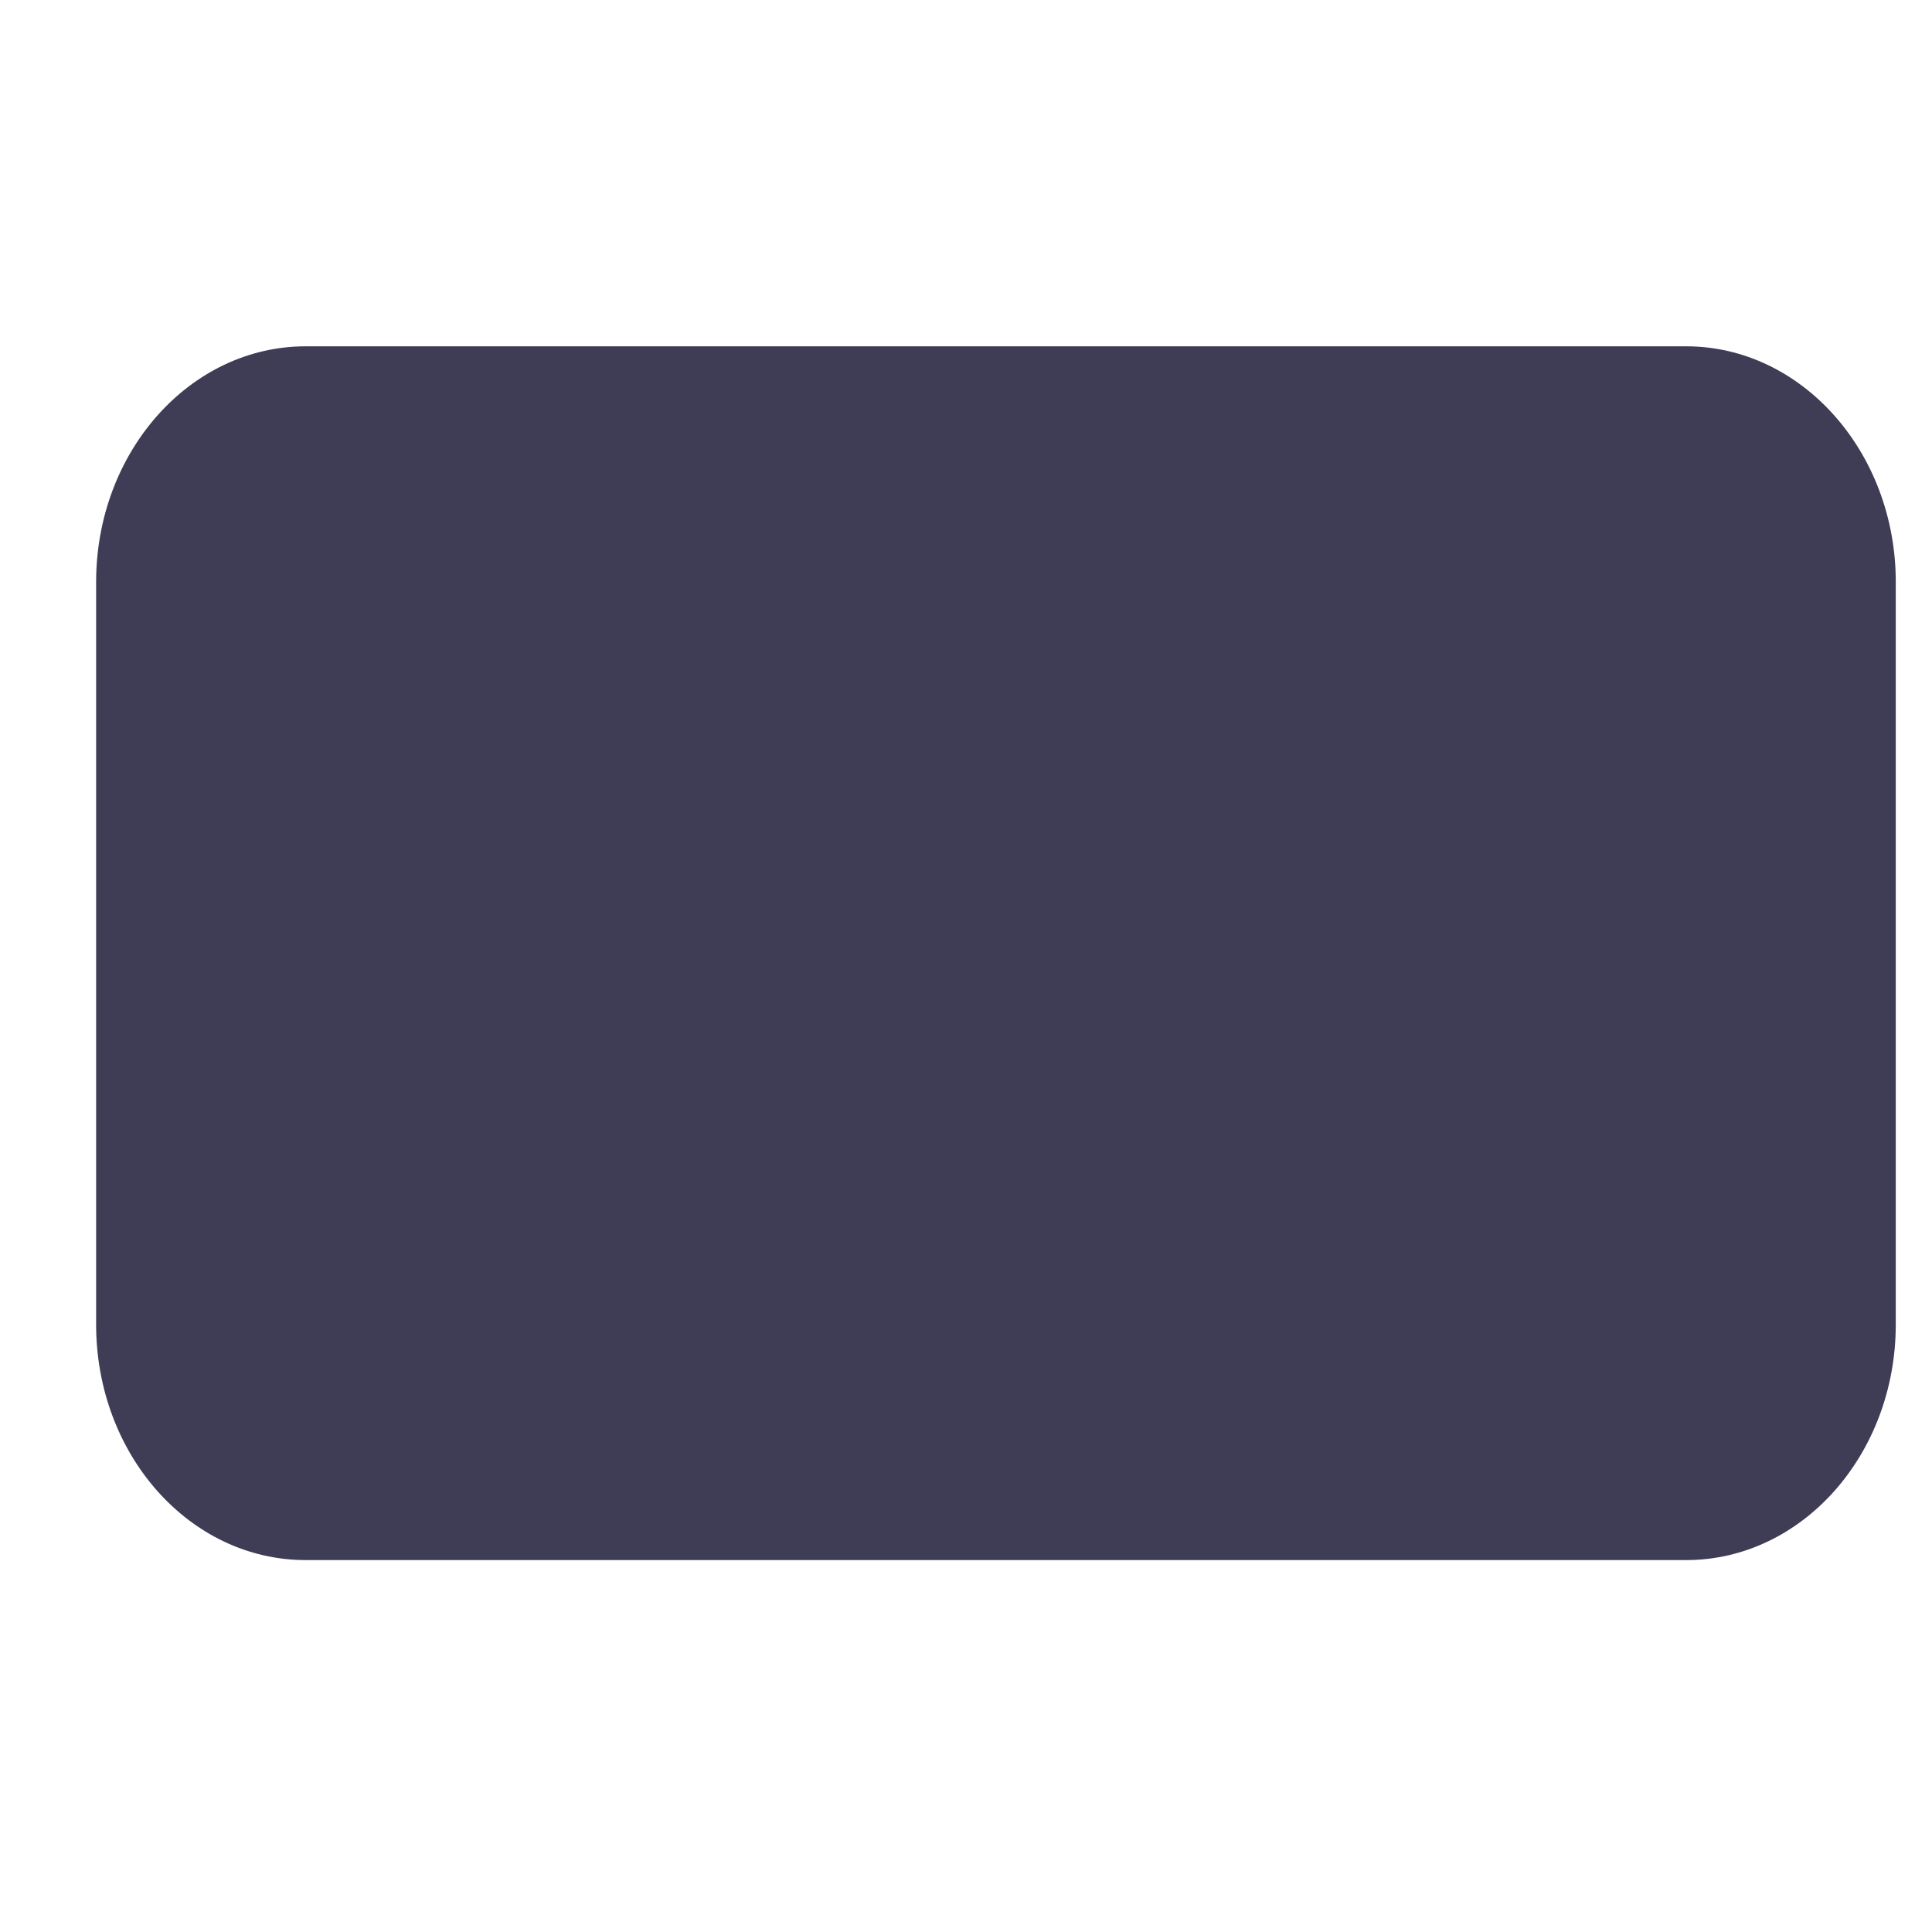 <svg width="4" height="4" viewBox="0 0 4 4" fill="none" xmlns="http://www.w3.org/2000/svg">
<path d="M0.633 3.23L3.491 3.23C3.73 3.23 3.925 3.012 3.925 2.742V1.205C3.925 0.936 3.73 0.717 3.491 0.717L0.633 0.717C0.393 0.717 0.199 0.936 0.199 1.205V2.742C0.199 3.012 0.393 3.23 0.633 3.23Z" fill="#3F3D56"/>
</svg>
